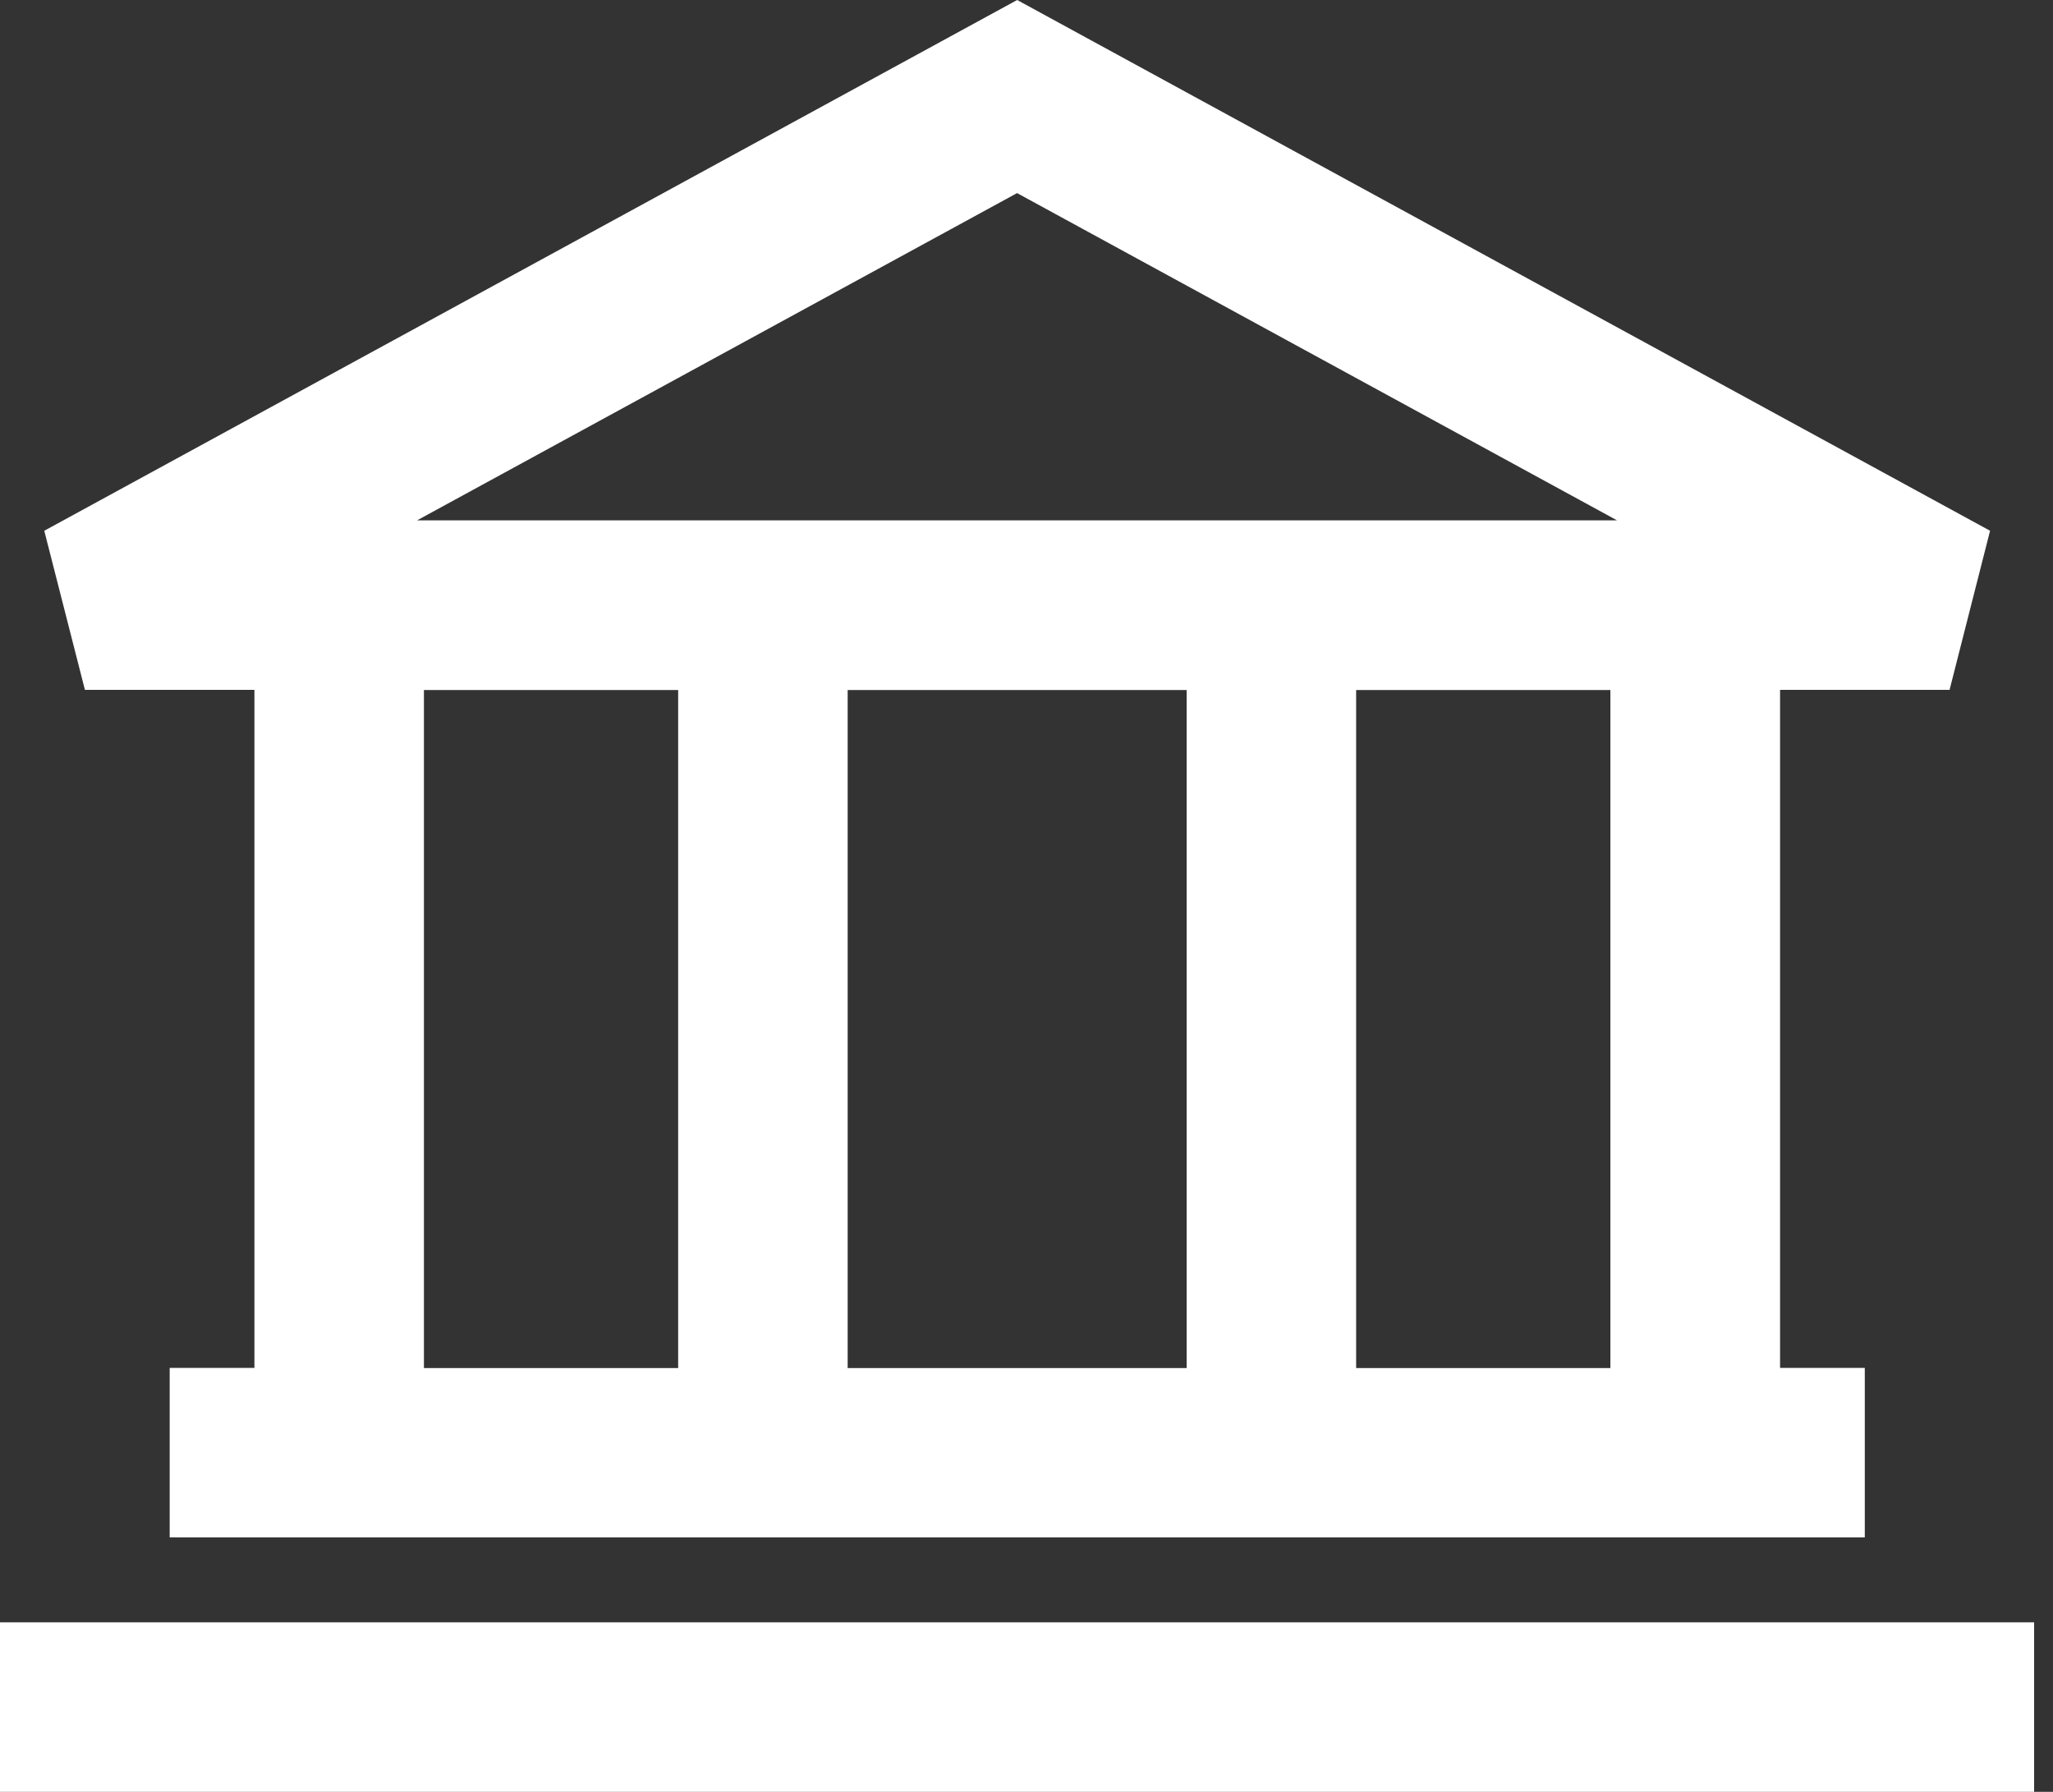 <svg width="55" height="48" viewBox="0 0 55 48" fill="none" xmlns="http://www.w3.org/2000/svg">
<rect x="0" y="0" width="55" height="48" fill="#333333" stroke="none"/>
<path fill-rule="evenodd" clip-rule="evenodd" d="M53.314 14.218L27.25 0L1.186 14.218L2.275 18.48H6.816V36.643H4.546V41.184H49.958V36.643H47.688V18.48H52.229L53.314 14.218ZM11.357 36.648V18.485H18.168V36.648H11.357ZM22.709 36.648V18.485H31.79V36.648H22.709ZM36.331 36.648V18.485H43.142V36.648H36.331ZM27.25 5.174L43.32 13.939H11.174L27.245 5.174H27.25ZM0 48H54.494V43.459H0V48Z" fill="white"/>
</svg>
